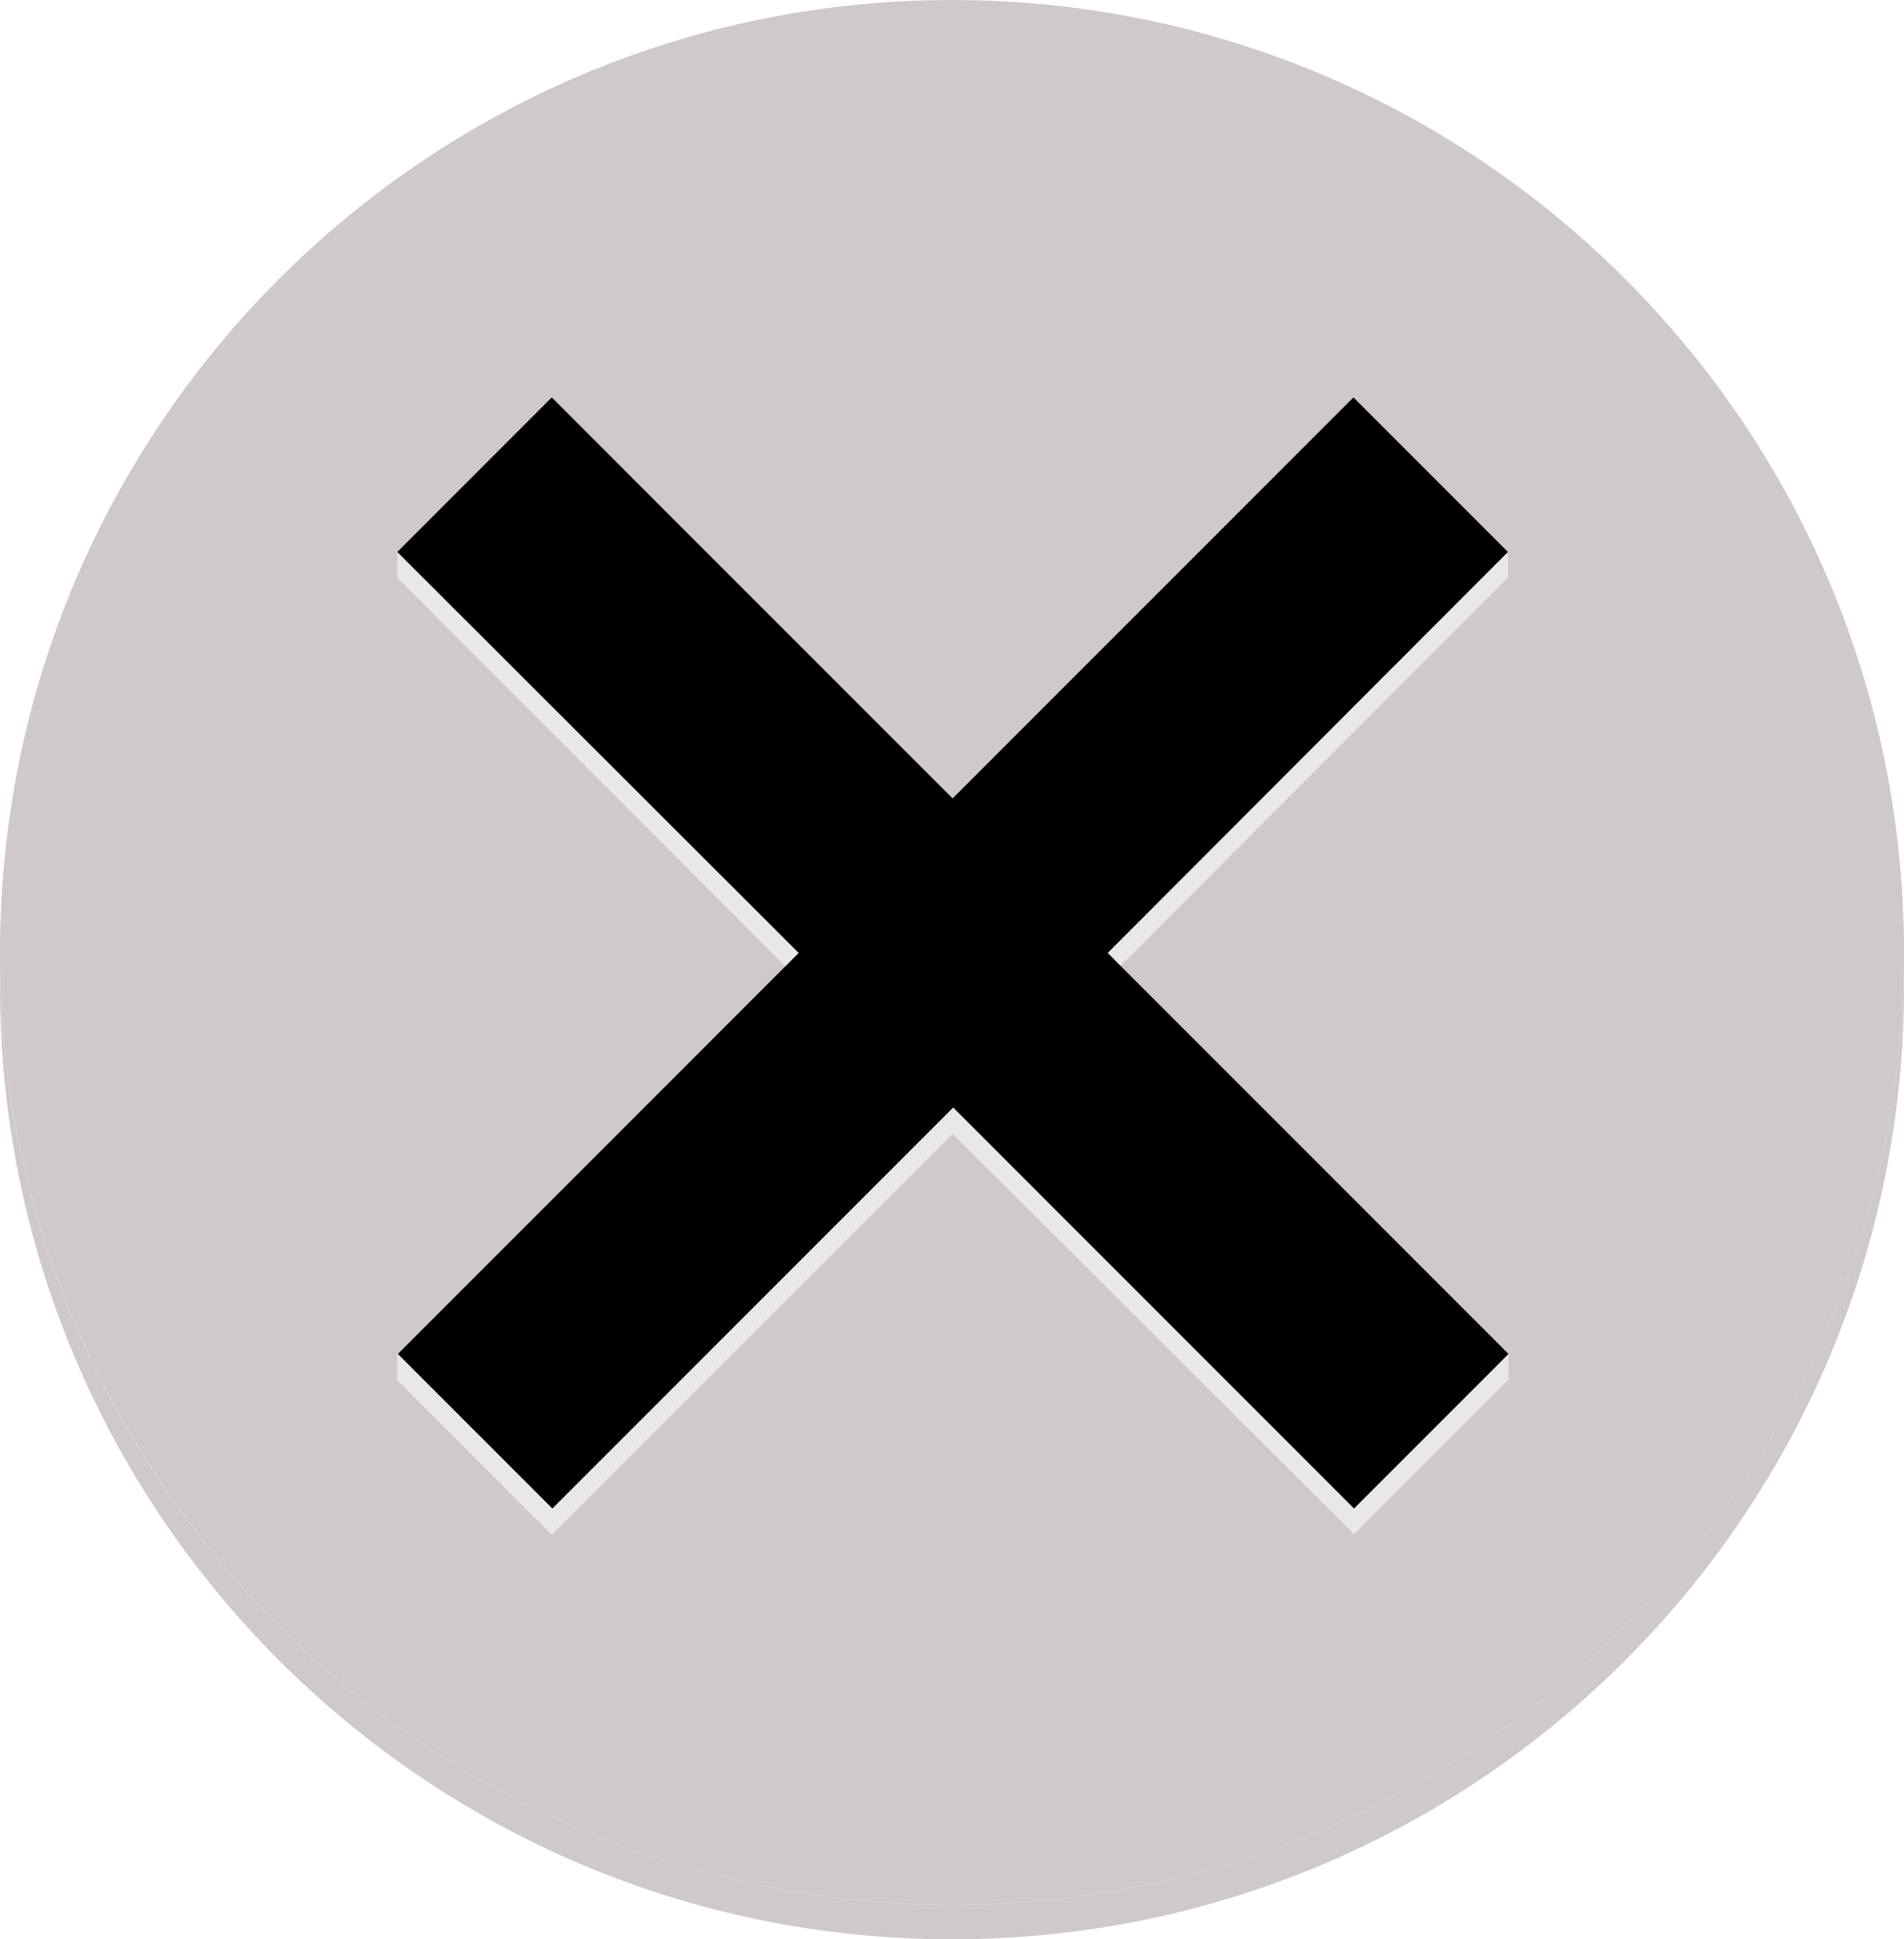 <?xml version="1.0" encoding="UTF-8" standalone="no"?><svg xmlns="http://www.w3.org/2000/svg" xmlns:xlink="http://www.w3.org/1999/xlink" fill="#000000" height="325" preserveAspectRatio="xMidYMid meet" version="1" viewBox="0.0 0.0 319.2 325.0" width="319.2" zoomAndPan="magnify"><g><circle cx="159.6" cy="162.7" fill="none" r="158.1"/><g id="change1_1"><path d="M319.2,162.5c0,1,0,1.9,0,2.9c0,88.2-71.5,159.6-159.6,159.6C71.5,325,0,253.5,0,165.4c0-1,0-1.9,0-2.9 c1.5,86.8,72.4,156.7,159.6,156.7S317.7,249.3,319.2,162.5z" fill="#cfc9c9"/></g><g id="change2_1"><path d="M319.2,159.6c0,1,0,1.9,0,2.9c-1.5,86.8-72.4,156.7-159.6,156.7S1.6,249.3,0,162.5c0-1,0-1.9,0-2.9 C0,71.5,71.5,0,159.6,0C247.8,0,319.2,71.5,319.2,159.6z" fill="#cfc9c9"/></g></g><g id="change3_1"><path d="M185.7,164l67.2,62.8v4.4l-25.9,25.9L159.7,190l-67.2,67.2l-25.9-25.9v-4.4l67.2-62.8L66.6,96.8v-4.4 l25.9-21.6l67.2,67.2l67.2-67.2l25.9,21.6v4.4L185.7,164z" fill="#e9e8e8"/></g><g id="change4_1"><path d="M185.7,159.7l67.2,67.2l-25.9,25.9l-67.2-67.2l-67.2,67.2l-25.9-25.9l67.2-67.2L66.6,92.5l25.9-25.9 l67.2,67.2l67.2-67.2l25.9,25.9L185.7,159.7z" fill="#000000"/></g></svg>